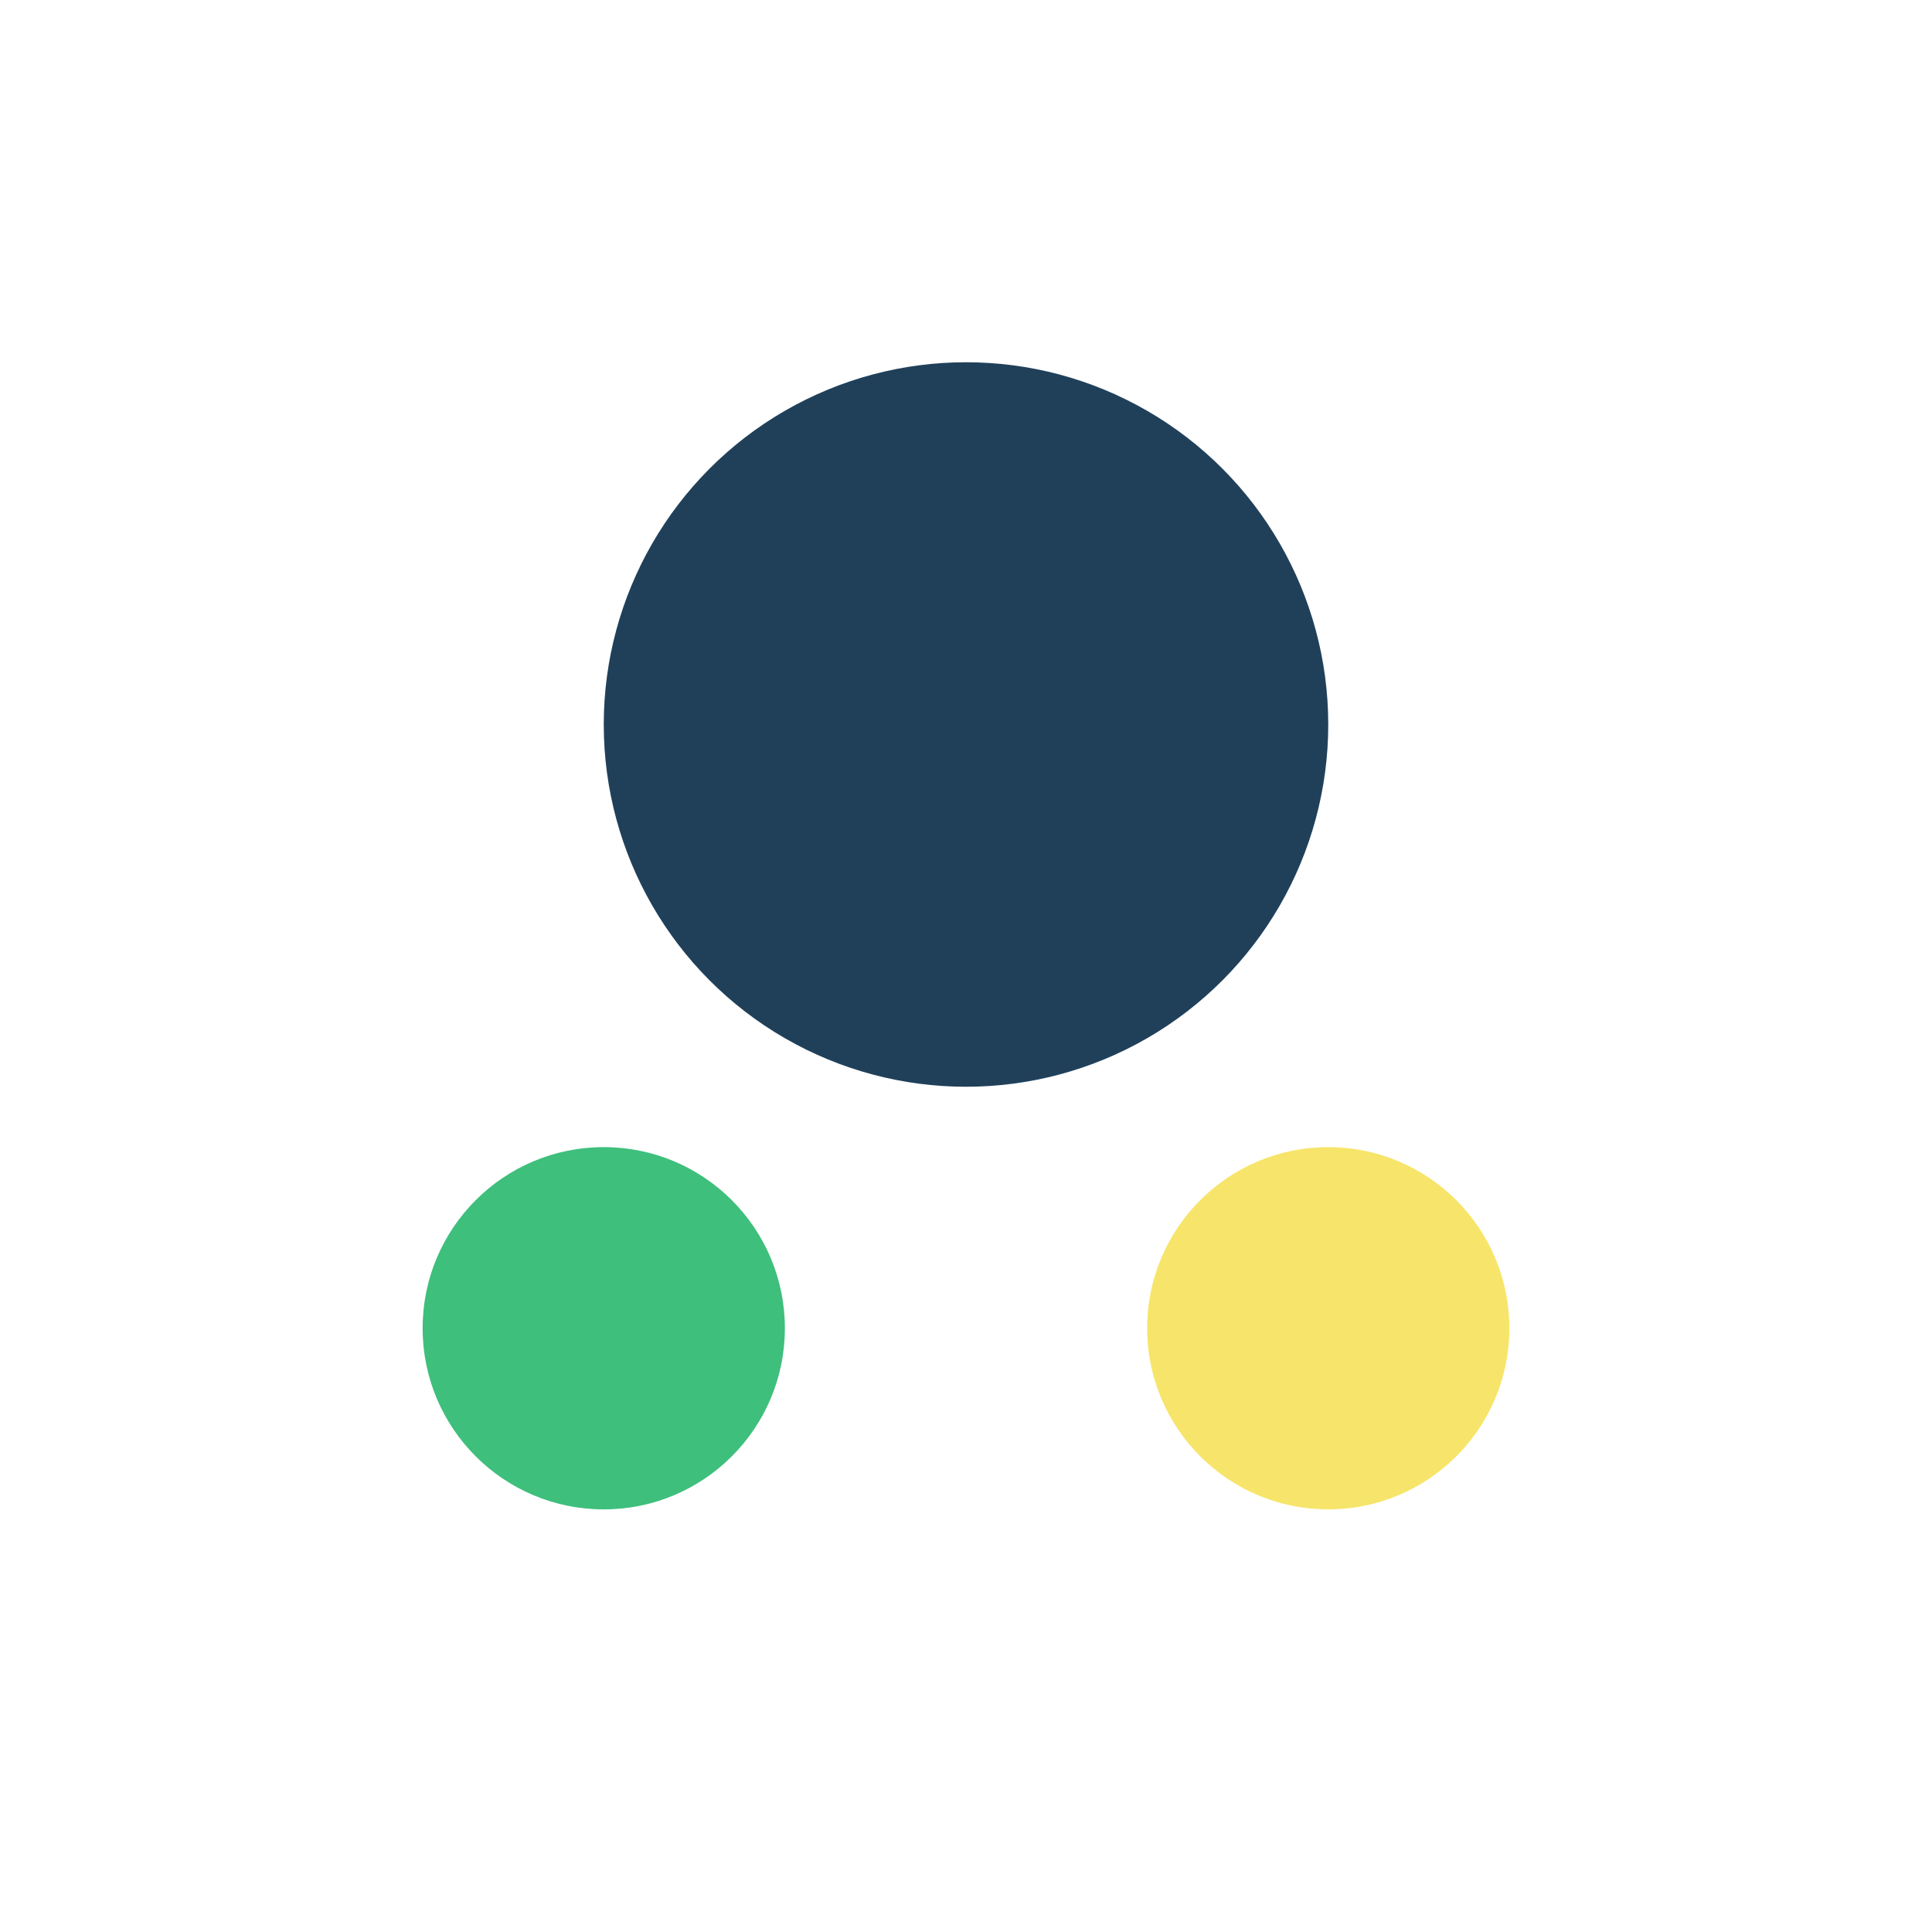 <?xml version="1.0" encoding="UTF-8"?>
<svg xmlns="http://www.w3.org/2000/svg" width="32" height="32" viewBox="0 0 32 32"><circle cx="10" cy="22" r="3" fill="#3EBF7C"/><circle cx="22" cy="22" r="3" fill="#F7E56B"/><circle cx="16" cy="12" r="6" fill="#20405A"/></svg>